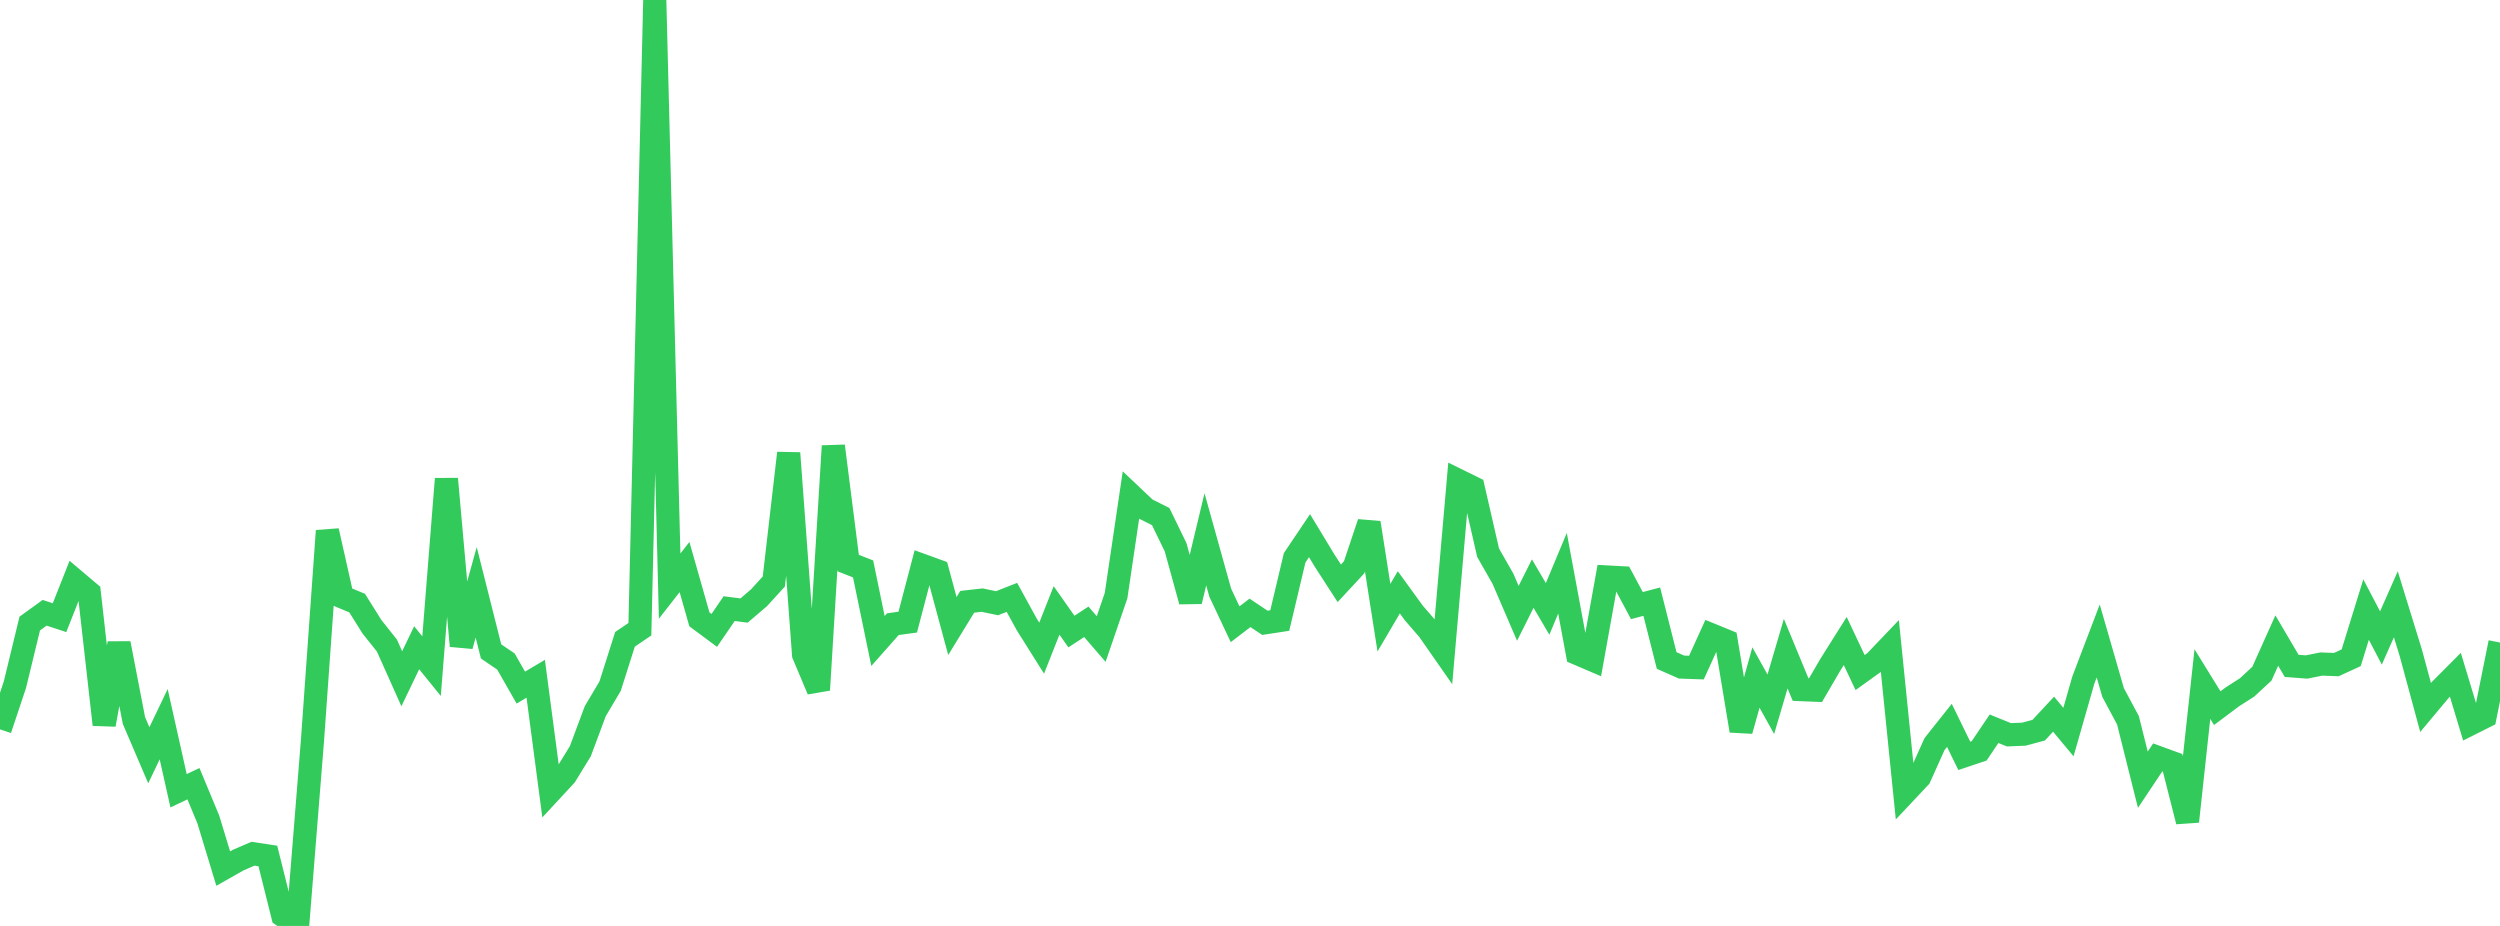 <?xml version="1.0" standalone="no"?>
<!DOCTYPE svg PUBLIC "-//W3C//DTD SVG 1.1//EN" "http://www.w3.org/Graphics/SVG/1.1/DTD/svg11.dtd">

<svg width="135" height="50" viewBox="0 0 135 50" preserveAspectRatio="none" 
  xmlns="http://www.w3.org/2000/svg"
  xmlns:xlink="http://www.w3.org/1999/xlink">


<polyline points="0.0, 39.386 0.804, 36.976 1.607, 33.671 2.411, 33.09 3.214, 33.355 4.018, 31.322 4.821, 32.001 5.625, 39.13 6.429, 34.742 7.232, 38.905 8.036, 40.784 8.839, 39.107 9.643, 42.701 10.446, 42.32 11.25, 44.255 12.054, 46.904 12.857, 46.448 13.661, 46.101 14.464, 46.223 15.268, 49.442 16.071, 50.0 16.875, 39.966 17.679, 28.665 18.482, 32.233 19.286, 32.567 20.089, 33.849 20.893, 34.858 21.696, 36.653 22.5, 34.979 23.304, 35.972 24.107, 25.859 24.911, 34.879 25.714, 31.986 26.518, 35.176 27.321, 35.723 28.125, 37.131 28.929, 36.653 29.732, 42.74 30.536, 41.872 31.339, 40.564 32.143, 38.406 32.946, 37.052 33.75, 34.522 34.554, 33.978 35.357, 0.0 36.161, 31.65 36.964, 30.621 37.768, 33.445 38.571, 34.041 39.375, 32.866 40.179, 32.969 40.982, 32.283 41.786, 31.402 42.589, 24.467 43.393, 35.35 44.196, 37.257 45.0, 24.084 45.804, 30.407 46.607, 30.722 47.411, 34.613 48.214, 33.706 49.018, 33.594 49.821, 30.535 50.625, 30.827 51.429, 33.807 52.232, 32.496 53.036, 32.406 53.839, 32.574 54.643, 32.258 55.446, 33.721 56.25, 35 57.054, 32.962 57.857, 34.104 58.661, 33.577 59.464, 34.508 60.268, 32.164 61.071, 26.731 61.875, 27.491 62.679, 27.897 63.482, 29.551 64.286, 32.471 65.089, 29.123 65.893, 32.005 66.696, 33.709 67.5, 33.094 68.304, 33.632 69.107, 33.509 69.911, 30.121 70.714, 28.926 71.518, 30.255 72.321, 31.498 73.125, 30.632 73.929, 28.23 74.732, 33.356 75.536, 31.986 76.339, 33.091 77.143, 34.023 77.946, 35.174 78.75, 25.945 79.554, 26.341 80.357, 29.845 81.161, 31.255 81.964, 33.12 82.768, 31.514 83.571, 32.881 84.375, 30.956 85.179, 35.291 85.982, 35.634 86.786, 31.157 87.589, 31.2 88.393, 32.702 89.196, 32.489 90.0, 35.667 90.804, 36.022 91.607, 36.05 92.411, 34.28 93.214, 34.608 94.018, 39.459 94.821, 36.586 95.625, 38.029 96.429, 35.296 97.232, 37.238 98.036, 37.271 98.839, 35.894 99.643, 34.616 100.446, 36.319 101.25, 35.74 102.054, 34.898 102.857, 42.823 103.661, 41.968 104.464, 40.181 105.268, 39.17 106.071, 40.815 106.875, 40.545 107.679, 39.353 108.482, 39.678 109.286, 39.646 110.089, 39.43 110.893, 38.566 111.696, 39.532 112.5, 36.723 113.304, 34.613 114.107, 37.395 114.911, 38.898 115.714, 42.104 116.518, 40.899 117.321, 41.193 118.125, 44.358 118.929, 36.938 119.732, 38.24 120.536, 37.638 121.339, 37.123 122.143, 36.38 122.946, 34.59 123.75, 35.957 124.554, 36.018 125.357, 35.858 126.161, 35.888 126.964, 35.519 127.768, 32.917 128.571, 34.45 129.375, 32.632 130.179, 35.238 130.982, 38.204 131.786, 37.242 132.589, 36.436 133.393, 39.096 134.196, 38.693 135.0, 34.698" fill="none" stroke="#32ca5b" stroke-width="1.25"/>

</svg>